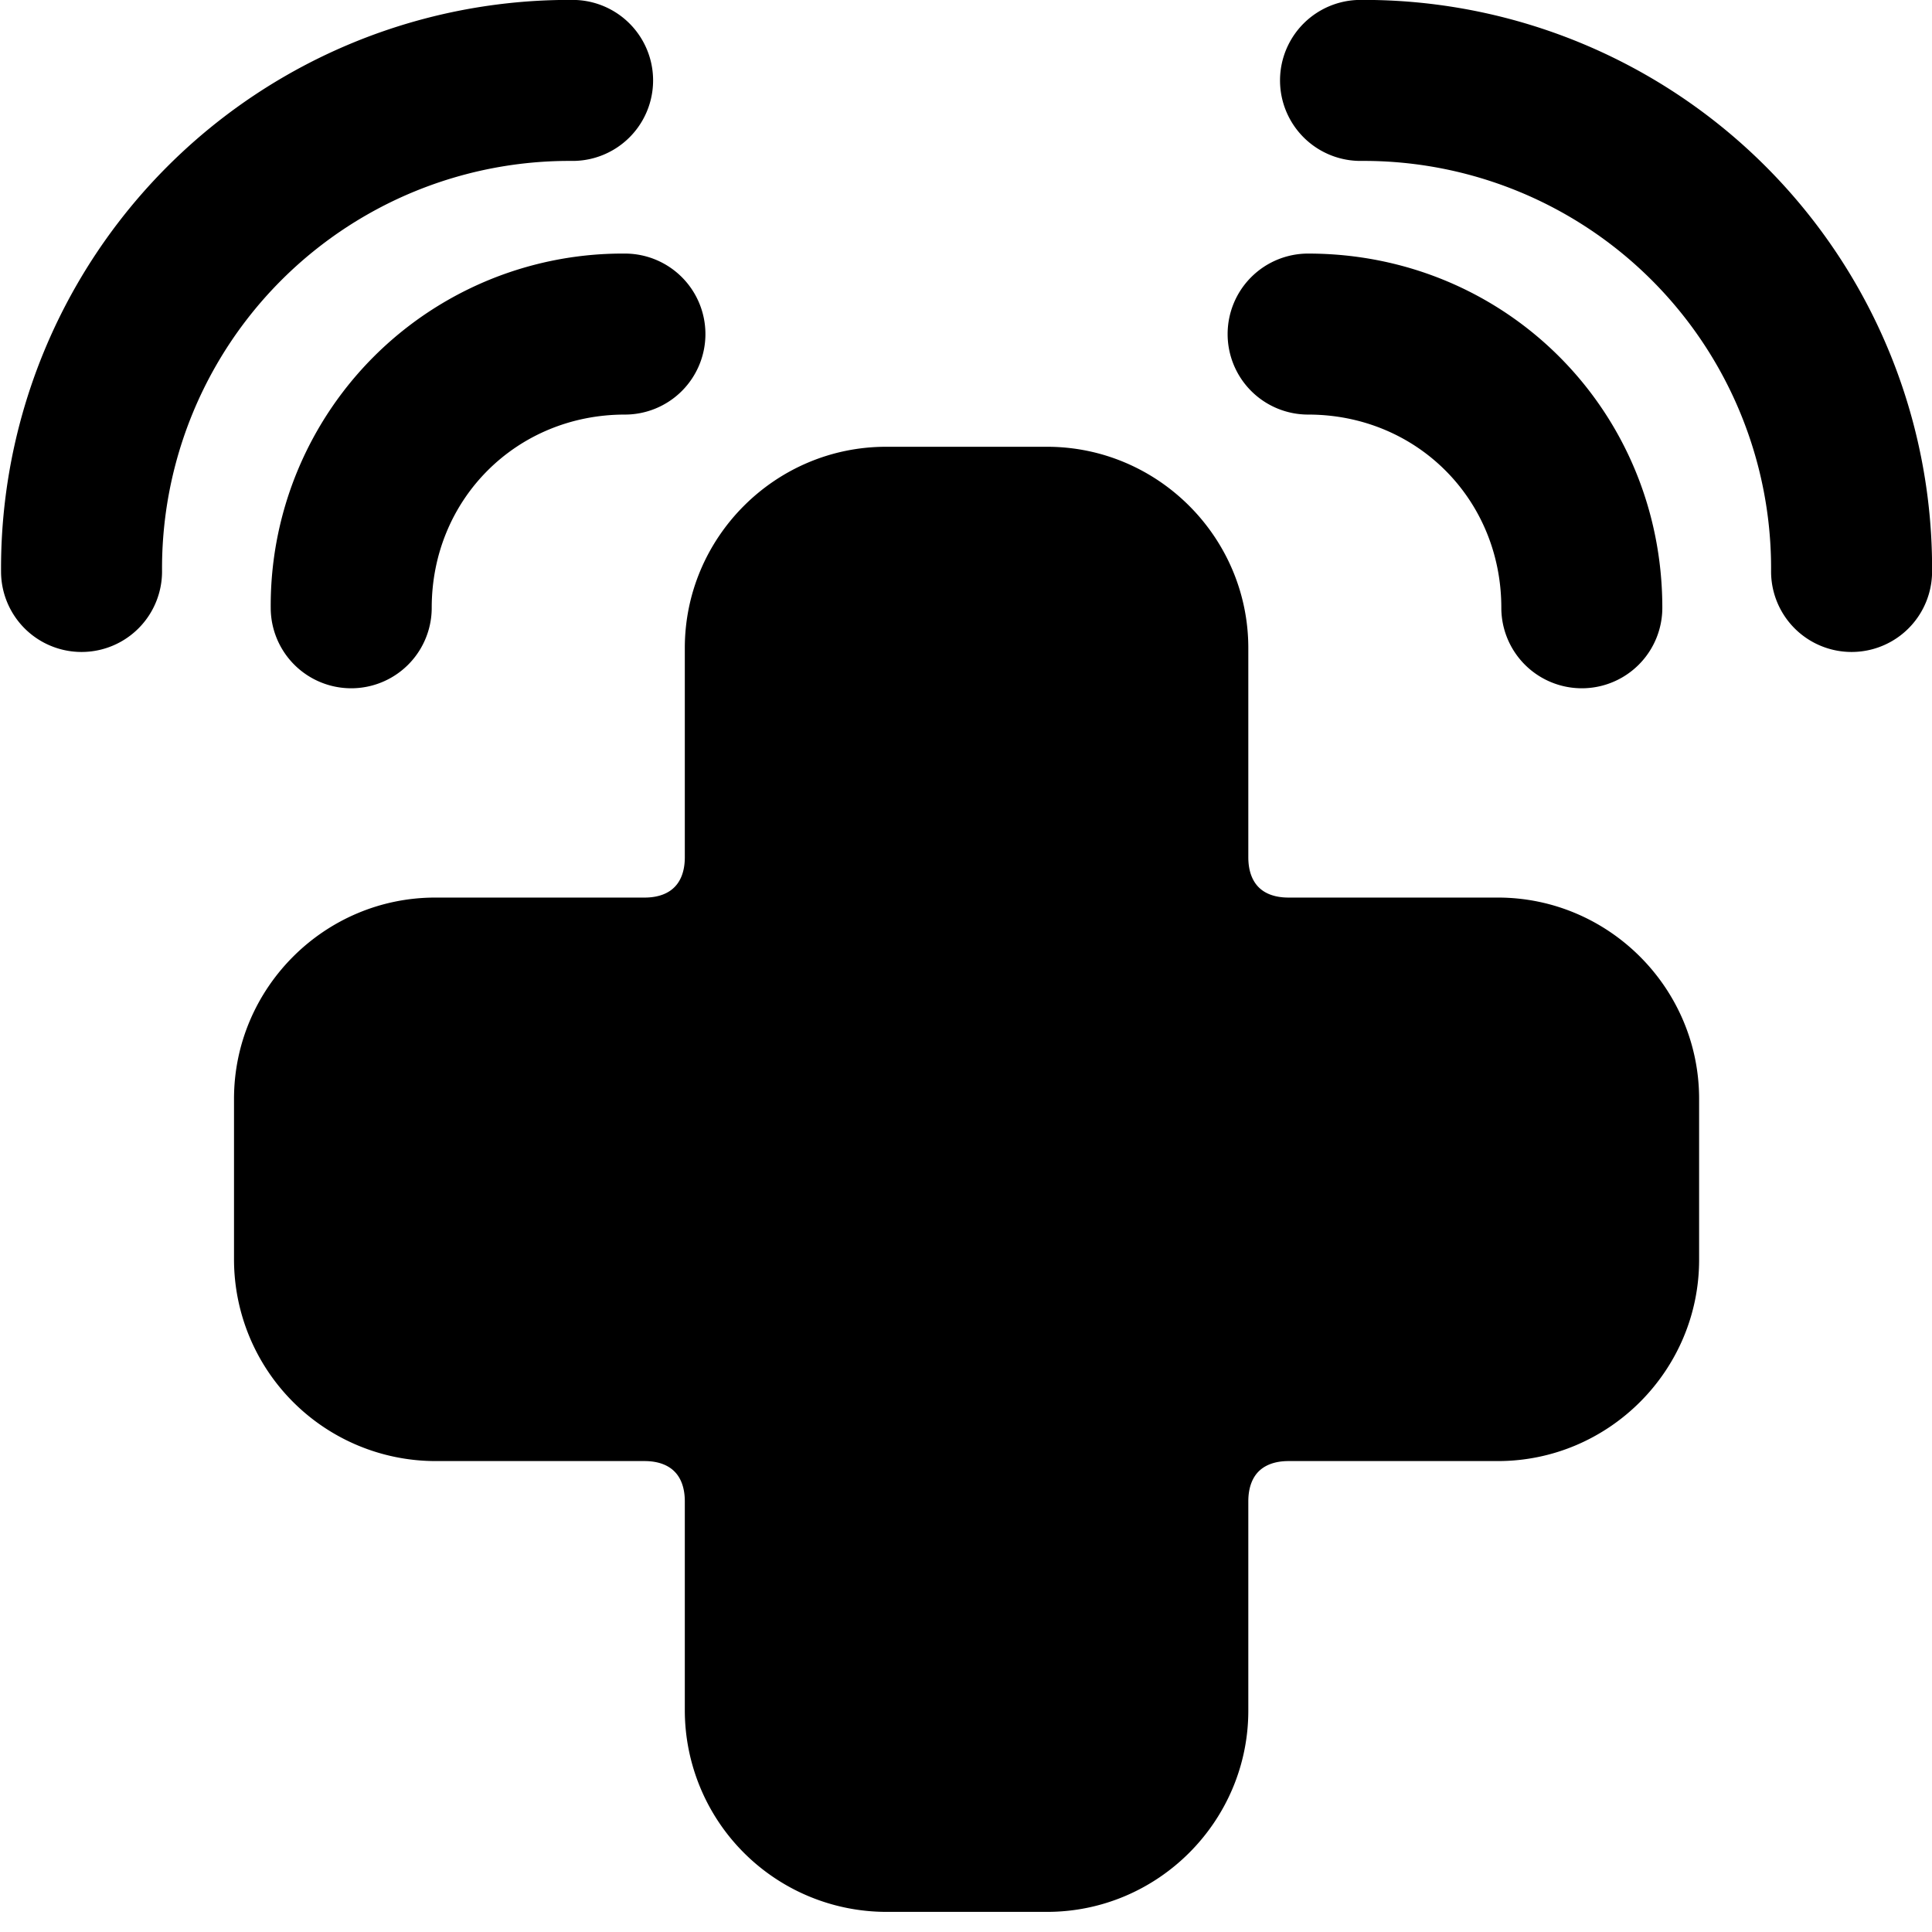<svg xmlns="http://www.w3.org/2000/svg" fill="none" viewBox="0 0 24 24"><path fill="#000000" fill-rule="evenodd" d="M7.113 -0.001a1 1 0 0 1 0 2 5.06 5.06 0 0 0 -5.1 5.1 1 1 0 1 1 -2 0 7.06 7.06 0 0 1 7.1 -7.1Zm1.65 4.151a1 1 0 0 0 -1 -1 4.372 4.372 0 0 0 -4.4 4.4 1 1 0 1 0 2 0c0 -1.348 1.053 -2.4 2.4 -2.4a1 1 0 0 0 1 -1Zm4.244 1.4c1.376 0 2.5 1.124 2.5 2.5v2.6c0 0.186 0.06 0.303 0.128 0.371 0.069 0.07 0.185 0.129 0.372 0.129h2.6c1.376 0 2.5 1.124 2.5 2.5v2c0 1.376 -1.124 2.5 -2.5 2.5h-2.6c-0.187 0 -0.303 0.06 -0.372 0.129 -0.068 0.068 -0.128 0.185 -0.128 0.371v2.6c0 1.376 -1.124 2.5 -2.5 2.5h-2a2.506 2.506 0 0 1 -2.5 -2.5v-2.6c0 -0.186 -0.06 -0.303 -0.129 -0.371 -0.068 -0.069 -0.185 -0.129 -0.371 -0.129h-2.6a2.506 2.506 0 0 1 -2.5 -2.5v-2c0 -1.376 1.124 -2.5 2.5 -2.5h2.6c0.186 0 0.303 -0.06 0.371 -0.129 0.069 -0.068 0.129 -0.185 0.129 -0.371v-2.6c0 -1.376 1.124 -2.5 2.5 -2.5h2Zm2.243 -1.4a1 1 0 0 1 1 -1c2.452 0 4.4 1.948 4.4 4.4a1 1 0 1 1 -2 0c0 -1.348 -1.052 -2.4 -2.4 -2.4a1 1 0 0 1 -1 -1Zm1.651 -4.151a1 1 0 1 0 0 2 5.06 5.06 0 0 1 5.1 5.1 1 1 0 1 0 2 0 7.06 7.06 0 0 0 -7.1 -7.1Z" clip-rule="evenodd" stroke-width="1"></path></svg>